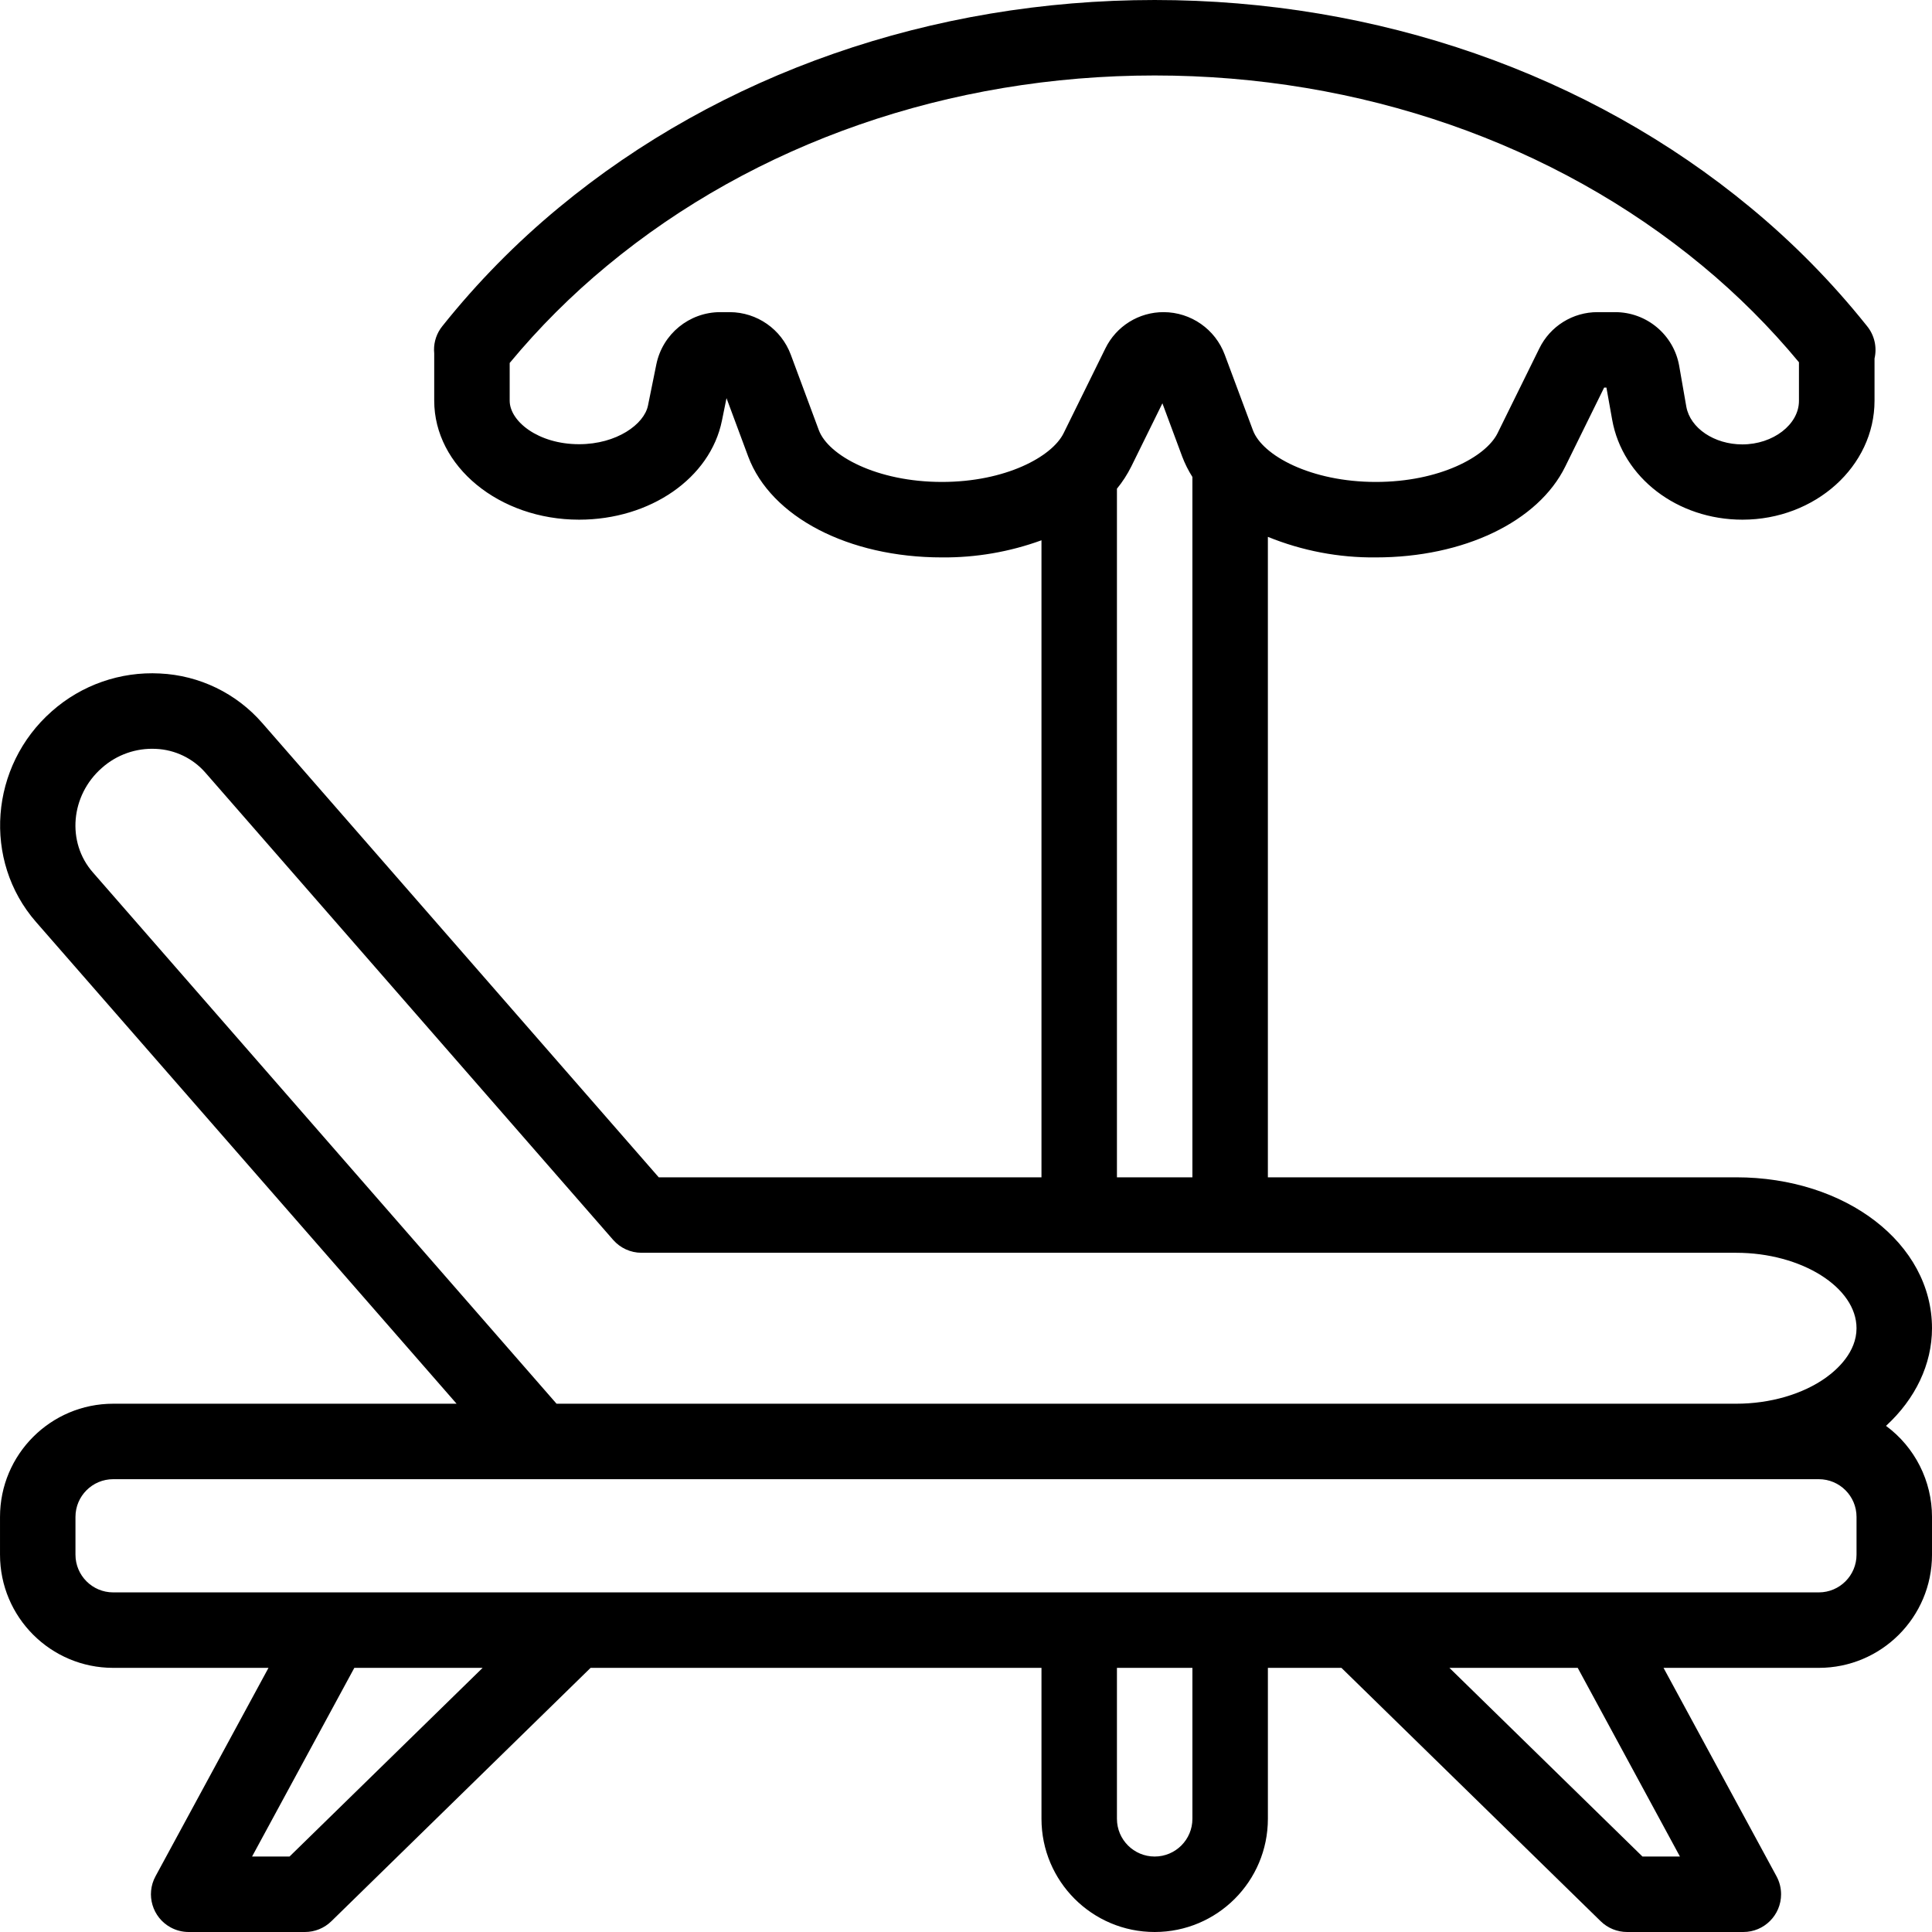 <svg id="Capa_1" enable-background="new 0 0 607.809 607.809" height="512" viewBox="0 0 607.809 607.809" width="512" xmlns="http://www.w3.org/2000/svg"><g><g id="a241c6b5-85da-4580-b499-3ea96d9c338d"><g id="aa21ca35-5bc6-4aab-b5e0-361f3c661f1b"><path d="m593.338 448.579c9.26-8.488 14.471-19.398 14.471-30.711 0-26.627-27.055-47.485-61.6-47.485h-147.335v-201.491c10.783 4.392 22.333 6.592 33.976 6.47 27.636 0 51.046-11.218 59.582-28.586l12.227-24.835h.724l1.804 10.102c3.253 18.222 20.502 31.447 40.991 31.447 22.888 0 41.549-16.786 41.549-37.43v-13.284c.835-3.587-.042-7.359-2.374-10.209l-.249-.309c-10.835-13.539-23.036-25.927-36.409-36.967-50.832-42.095-117.394-65.291-187.434-65.291s-136.603 23.196-187.424 65.292c-13.468 11.128-25.749 23.62-36.647 37.276-.046.046-.086.098-.119.154-.19.237-.38.487-.534.724-1.529 2.28-2.213 5.021-1.935 7.752v14.863c0 20.644 20.442 37.43 45.574 37.43 22.377 0 41.276-13.058 44.945-31.174l1.436-7.063 6.838 18.4c7.123 18.994 31.542 31.708 60.935 31.708 10.677.092 21.284-1.733 31.316-5.39v200.411h-120.41l-124.731-142.918c-8.158-9.375-19.793-15.006-32.207-15.587-12.444-.654-24.647 3.609-33.976 11.871-19.588 17.237-21.831 47.01-5.01 66.289l132.329 151.572h-108.027c-19.669.001-35.614 15.946-35.614 35.615v11.871c0 19.669 15.945 35.614 35.614 35.614h48.85l-35.543 65.565c-3.127 5.762-.991 12.969 4.771 16.096 1.739.944 3.686 1.438 5.664 1.438h36.575c3.106.003 6.089-1.212 8.31-3.383l81.556-79.716h141.85v47.485c0 19.669 15.945 35.614 35.614 35.614s35.614-15.945 35.614-35.614v-47.485h23.137l81.567 79.716c2.221 2.171 5.204 3.386 8.31 3.383h36.564c6.556.001 11.872-5.314 11.872-11.87 0-1.978-.494-3.925-1.438-5.664l-35.543-65.565h48.85c19.669 0 35.614-15.945 35.614-35.614v-11.871c-.004-11.304-5.374-21.935-14.47-28.646zm-335.732-313.247-8.82-23.743c-2.986-8.025-10.633-13.36-19.196-13.391h-3.027c-9.732.025-18.112 6.874-20.074 16.406l-2.635 12.987c-1.187 5.853-9.806 12.156-21.677 12.156-12.868 0-21.831-7.218-21.831-13.688v-11.869c9.226-11.133 19.481-21.372 30.628-30.58 46.583-38.605 107.767-59.867 172.288-59.867s125.705 21.261 172.288 59.855c11.063 9.148 21.241 19.315 30.402 30.367v12.156c0 7.42-8.144 13.688-17.807 13.688-8.832 0-16.406-5.105-17.629-11.871l-2.244-12.857c-1.735-9.781-10.247-16.901-20.181-16.881h-5.461c-7.809-.031-14.946 4.411-18.365 11.432l-13.13 26.651c-3.656 7.431-18.329 15.338-38.285 15.338-20.43 0-35.709-8.31-38.677-16.252l-8.868-23.778c-2.986-8.025-10.633-13.36-19.196-13.391-7.809-.031-14.946 4.411-18.365 11.432l-13.13 26.651c-3.656 7.431-18.329 15.338-38.285 15.338-20.429-.001-35.707-8.264-38.723-16.289zm93.783 18.413c1.764-2.159 3.281-4.508 4.523-7.004l9.782-19.861 6.221 16.738c.849 2.249 1.927 4.406 3.217 6.434v220.331h-23.742v-216.638zm-322.186 120.695c-8.31-9.497-6.992-24.194 2.813-32.824 4.669-4.179 10.801-6.342 17.059-6.019 5.99.264 11.611 2.971 15.551 7.491l128.269 146.978c2.249 2.574 5.498 4.053 8.915 4.06h344.397c20.525 0 37.857 10.874 37.857 23.743 0 7.514-6.031 12.952-9.616 15.528-7.289 5.223-17.581 8.215-28.242 8.215h-371.117zm61.885 309.626h-11.788l32.171-59.356h40.362zm284.044-11.871c0 6.556-5.315 11.871-11.871 11.871s-11.871-5.315-11.871-11.871v-47.485h23.743v47.485zm153.377 11.871h-11.788l-60.733-59.356h40.362zm55.557-94.97c0 6.556-5.315 11.871-11.871 11.871h-536.581c-6.556 0-11.871-5.315-11.871-11.871v-11.871c0-6.556 5.315-11.871 11.871-11.871h536.581c6.556 0 11.871 5.315 11.871 11.871z"/></g></g></g></svg>